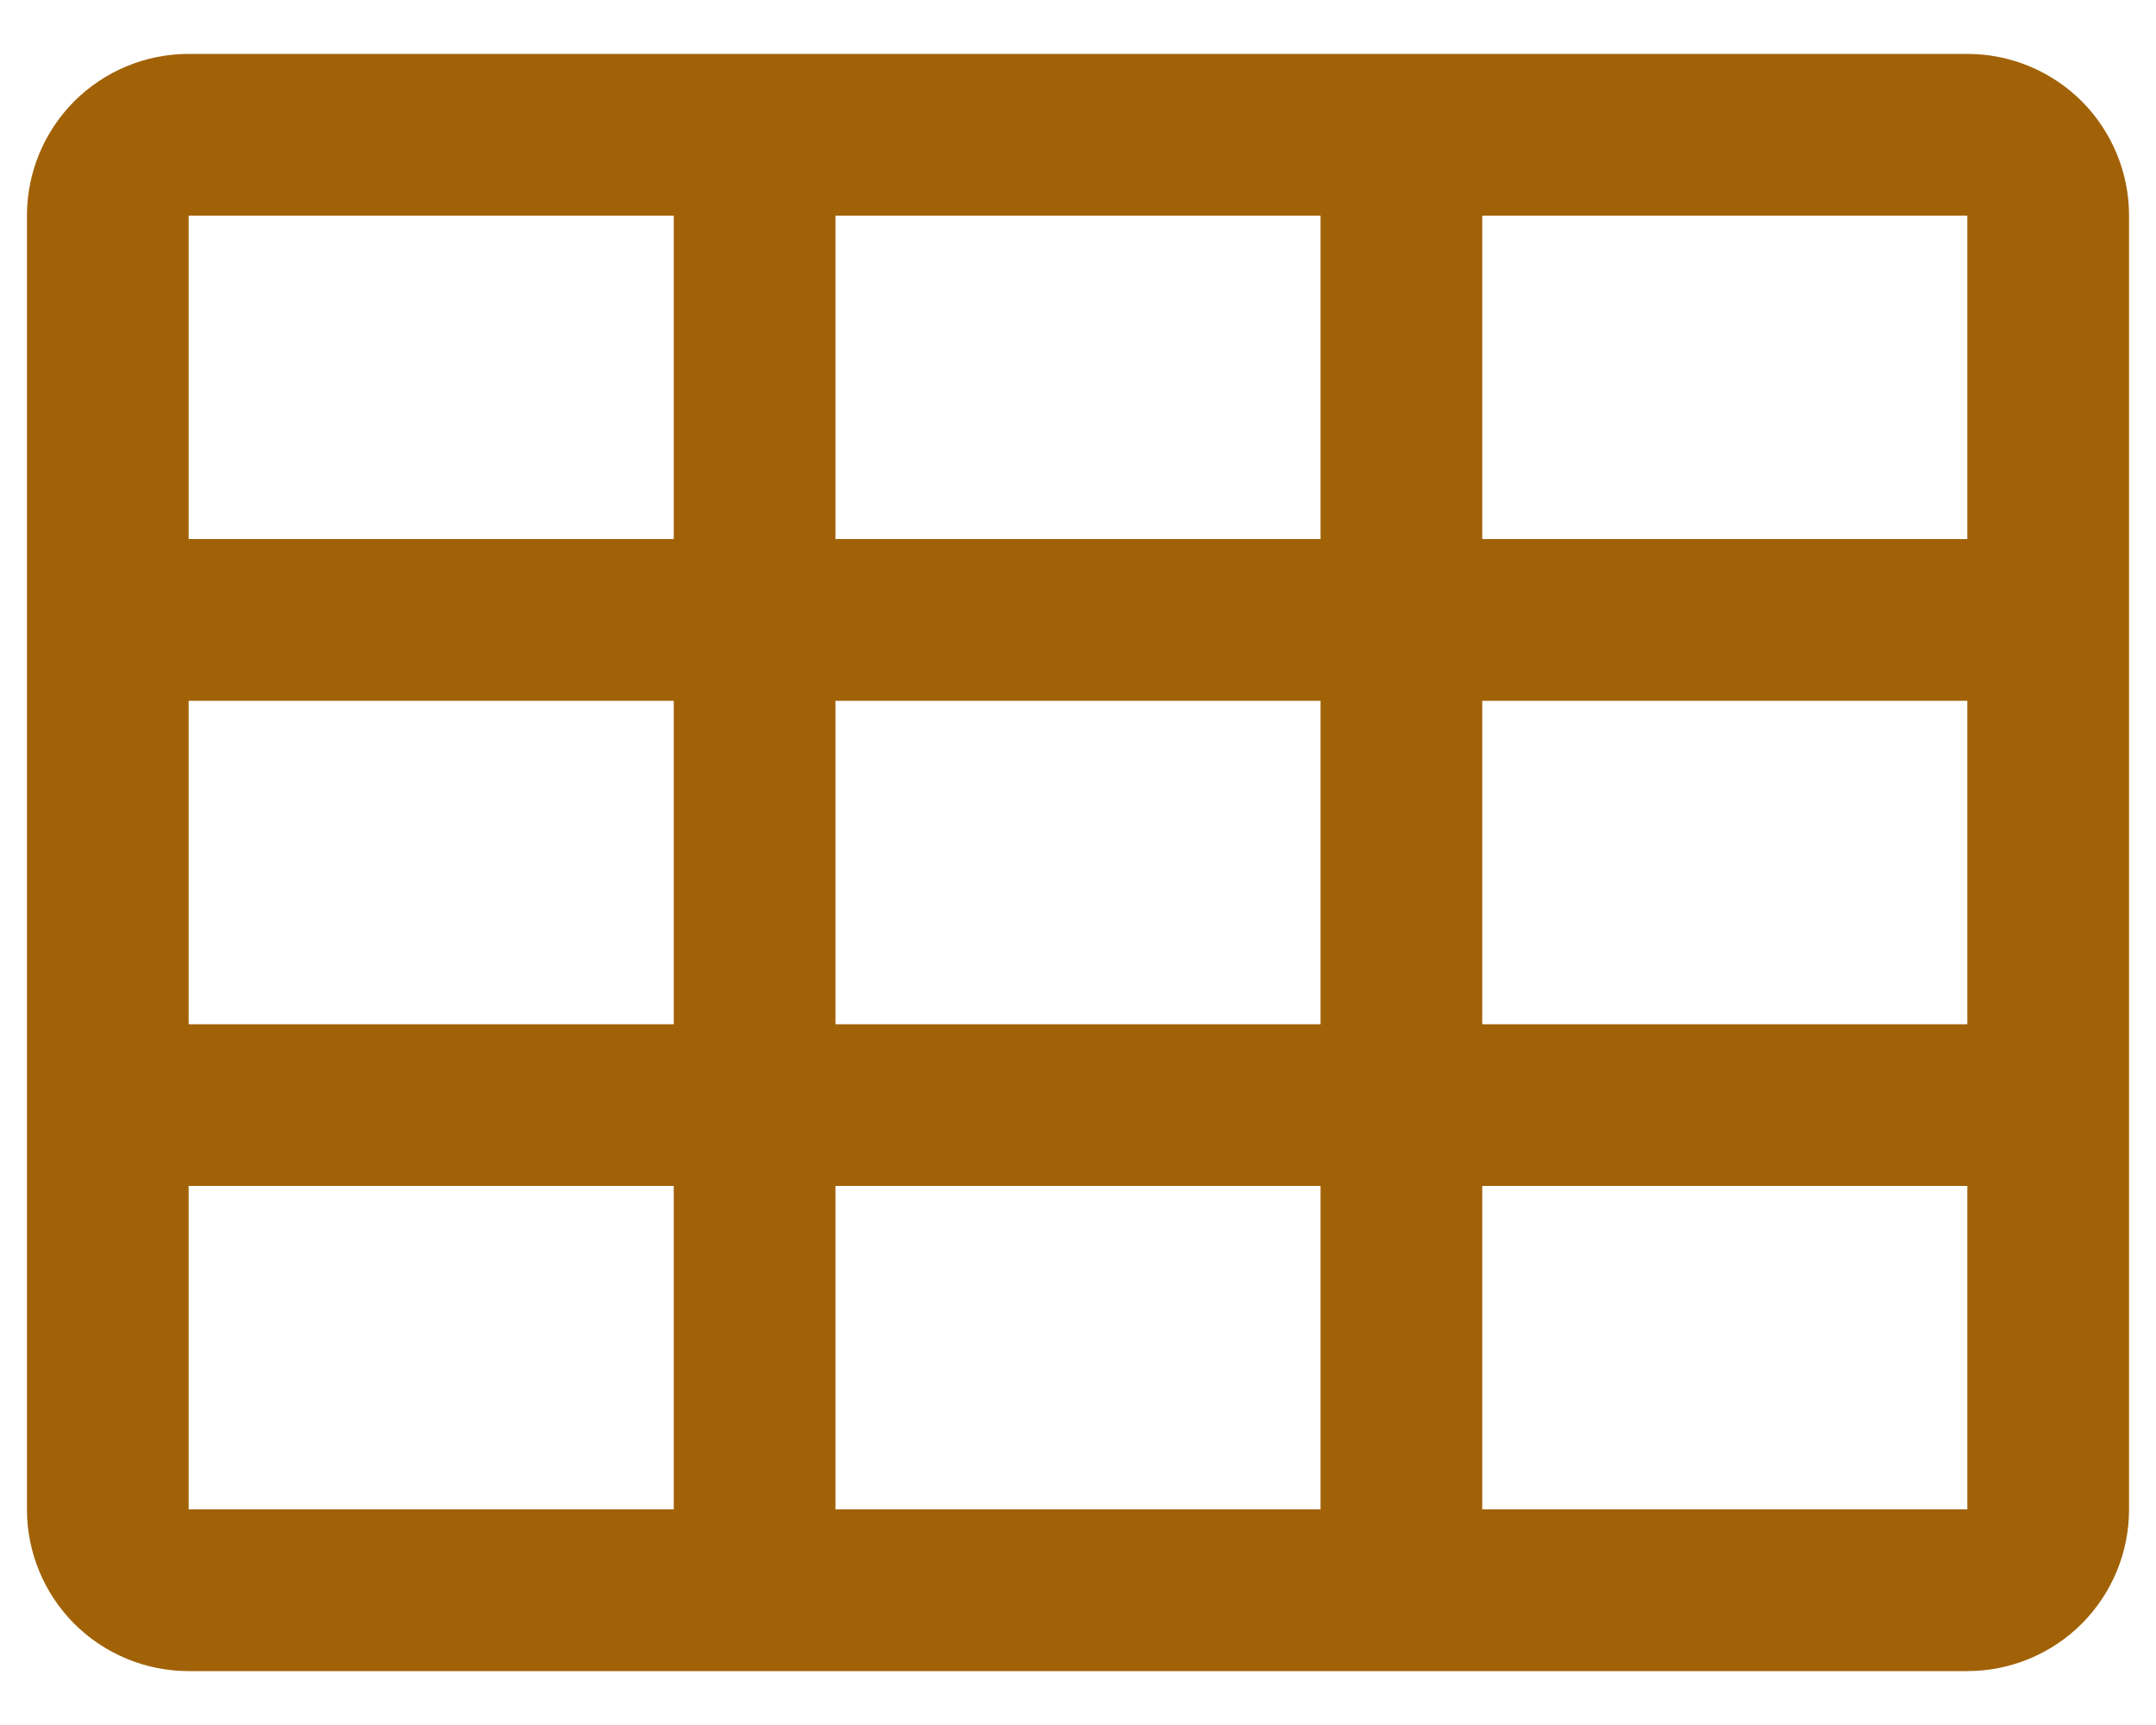 <svg width="20" height="16" viewBox="0 0 20 16" fill="none" xmlns="http://www.w3.org/2000/svg">
<path d="M18.25 0.5H1.75C1.352 0.5 0.971 0.658 0.689 0.939C0.408 1.221 0.25 1.602 0.25 2V14C0.25 14.398 0.408 14.779 0.689 15.061C0.971 15.342 1.352 15.5 1.75 15.5H18.25C18.648 15.5 19.029 15.342 19.311 15.061C19.592 14.779 19.75 14.398 19.75 14V2C19.75 1.602 19.592 1.221 19.311 0.939C19.029 0.658 18.648 0.5 18.25 0.5ZM7.75 9.5V6.5H12.25V9.5H7.75ZM12.25 11V14H7.75V11H12.25ZM1.75 6.5H6.25V9.5H1.75V6.5ZM7.75 5V2H12.25V5H7.75ZM13.75 6.5H18.25V9.5H13.75V6.5ZM18.25 5H13.75V2H18.25V5ZM6.25 2V5H1.75V2H6.25ZM1.75 11H6.25V14H1.75V11ZM18.25 14H13.75V11H18.25V14Z" fill="#A16207"/>
</svg>
